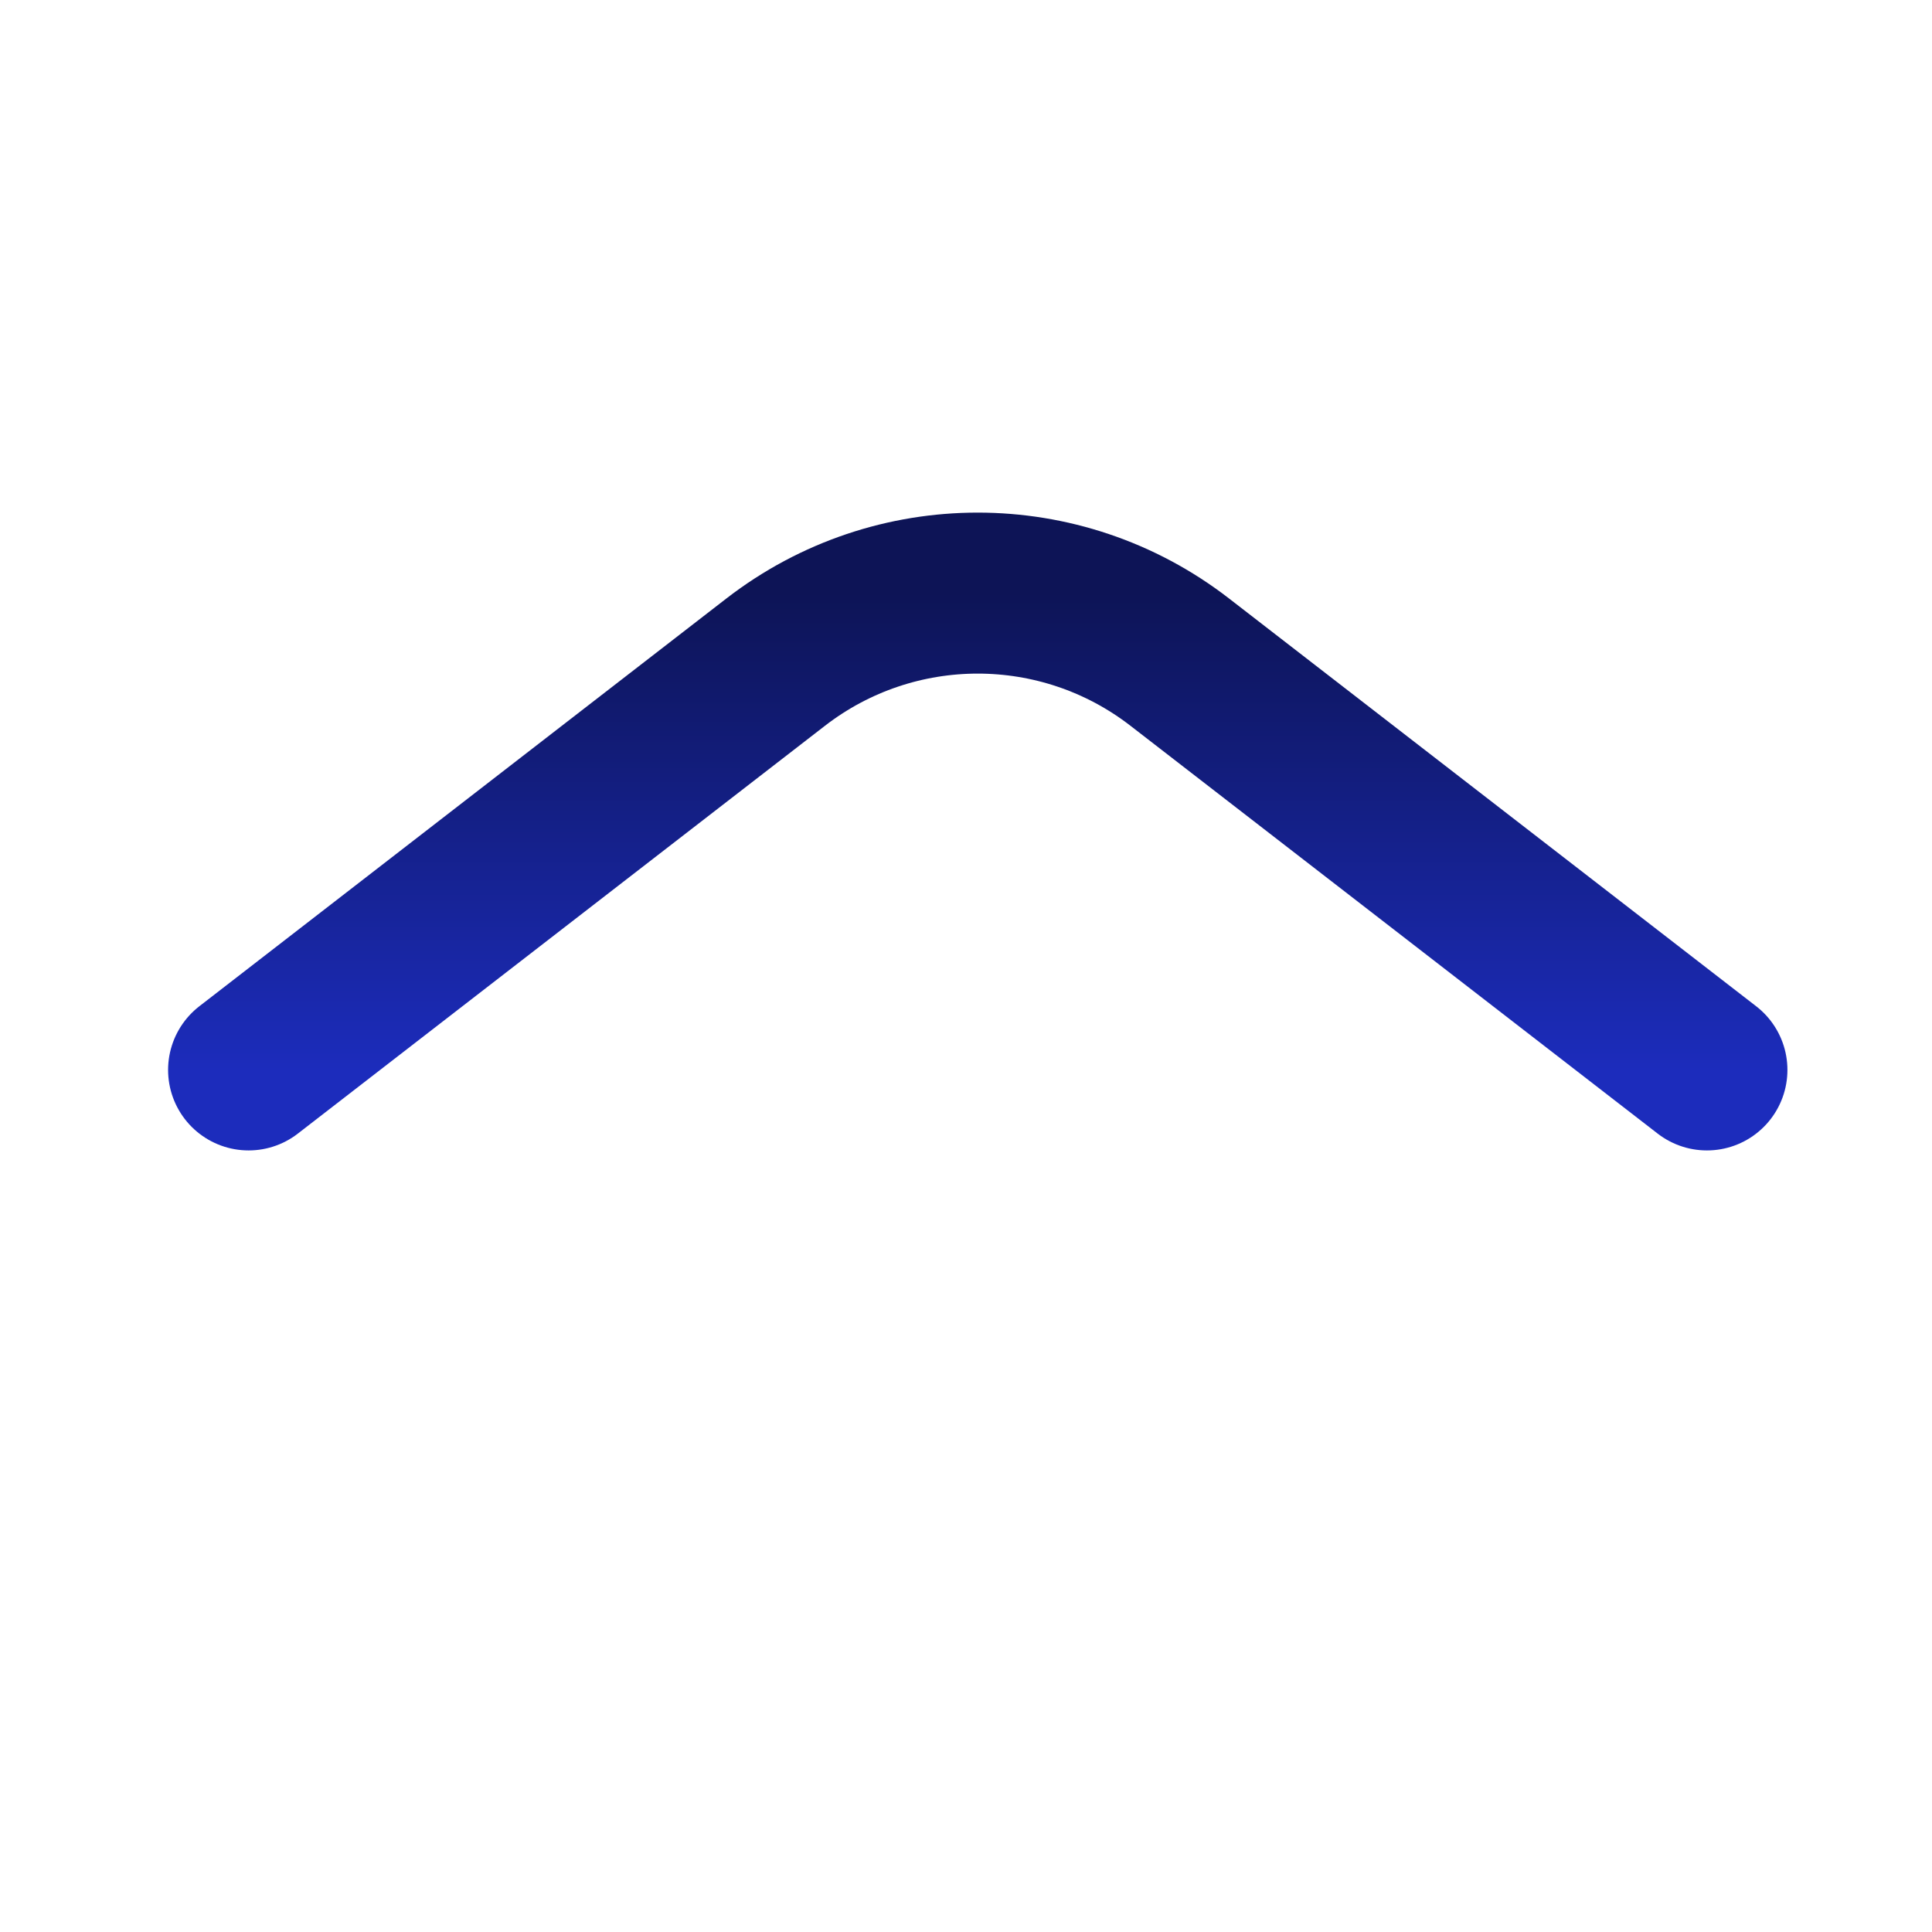 <svg width="24" height="24" viewBox="0 0 24 24" fill="none" xmlns="http://www.w3.org/2000/svg">
<path d="M3.088 13.291L9.636 8.225C11.114 7.082 13.178 7.082 14.655 8.225L21.204 13.291" stroke="url(#paint0_linear_828_12958)" stroke-width="2" stroke-linecap="round" stroke-linejoin="round"/>
<defs>
<linearGradient id="paint0_linear_828_12958" x1="12.146" y1="7.367" x2="12.146" y2="13.291" gradientUnits="userSpaceOnUse">
<stop stop-color="#0D1456"/>
<stop offset="1" stop-color="#1C2CBC"/>
</linearGradient>
</defs>
</svg>
